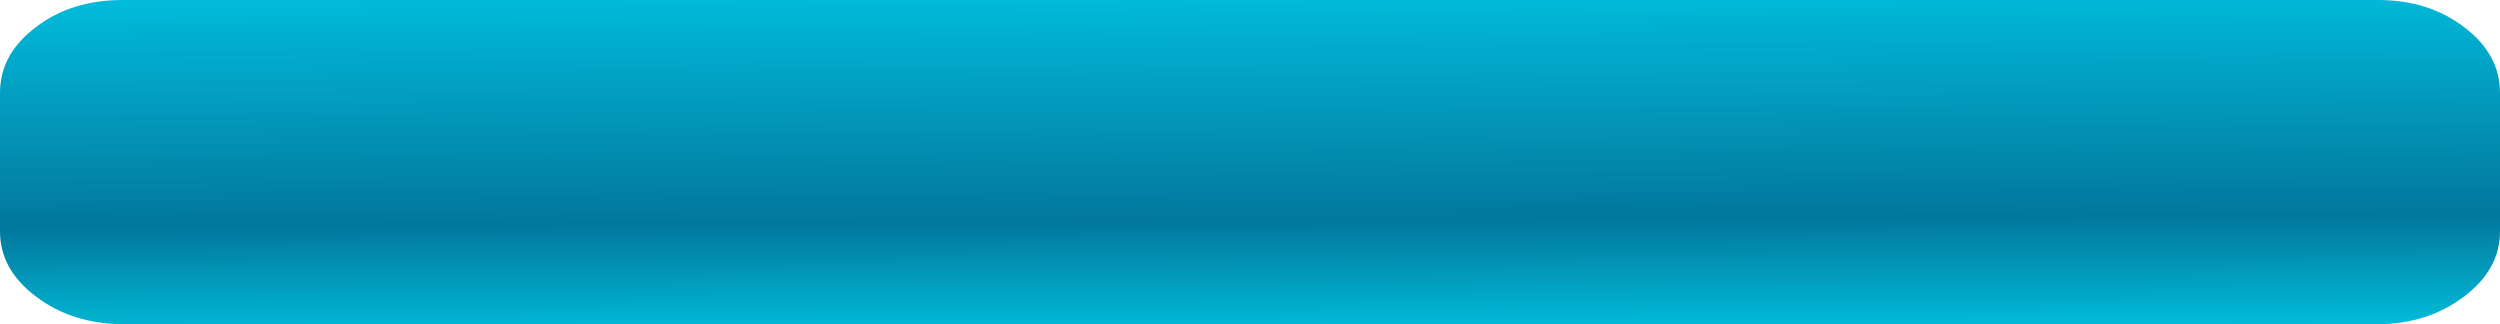 <?xml version="1.0" encoding="UTF-8" standalone="no"?>
<svg xmlns:xlink="http://www.w3.org/1999/xlink" height="23.4px" width="180.4px" xmlns="http://www.w3.org/2000/svg">
  <g transform="matrix(1.0, 0.0, 0.0, 1.0, 0.0, 0.0)">
    <path d="M171.6 0.0 Q175.25 0.0 177.8 1.95 180.4 3.9 180.4 6.7 L180.4 16.7 Q180.4 19.45 177.8 21.4 175.25 23.35 171.6 23.4 L8.85 23.4 Q5.15 23.35 2.6 21.4 0.0 19.45 0.0 16.7 L0.0 6.7 Q0.0 3.9 2.6 1.95 5.15 0.0 8.85 0.0 L171.6 0.0" fill="url(#gradient0)" fill-rule="evenodd" stroke="none"/>
  </g>
  <defs>
    <linearGradient gradientTransform="matrix(3.0E-4, 0.02, -0.019, 1.0E-4, 90.15, 9.3)" gradientUnits="userSpaceOnUse" id="gradient0" spreadMethod="pad" x1="-819.2" x2="819.2">
      <stop offset="0.0" stop-color="#01d6f3"/>
      <stop offset="0.702" stop-color="#02779d"/>
      <stop offset="0.984" stop-color="#01c7e2"/>
    </linearGradient>
  </defs>
</svg>
